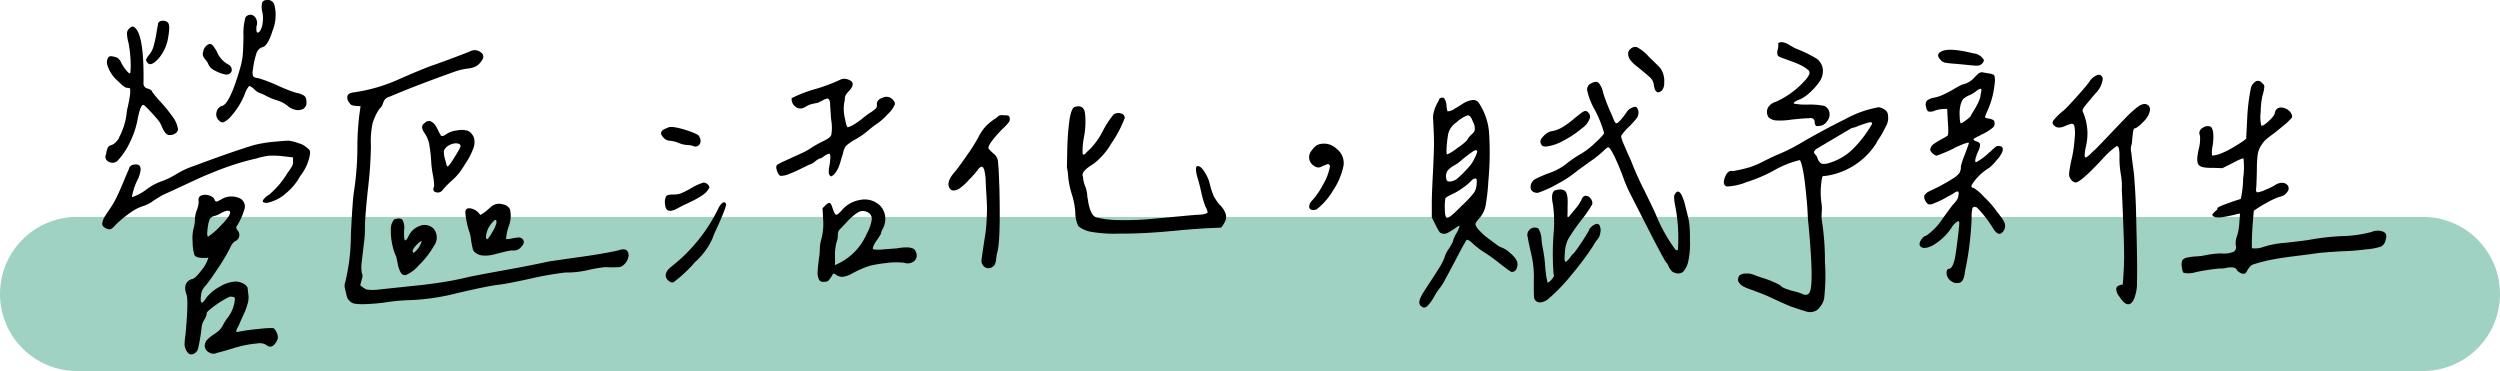 <svg xmlns="http://www.w3.org/2000/svg" width="292" height="43.335" viewBox="0 0 292 43.335">
  <g id="组_353" data-name="组 353" transform="translate(3045 -9901.938)">
    <path id="路径_524" data-name="路径 524" d="M9,0H283a9,9,0,0,1,0,18H9A9,9,0,0,1,9,0Z" transform="translate(-3045 9927.272)" fill="#a0d2c4"/>
    <path id="路径_525" data-name="路径 525" d="M-115.176-25.234a17.116,17.116,0,0,1,2.3.879,17.359,17.359,0,0,0,2.148.84,2.407,2.407,0,0,1,.938.352.822.822,0,0,1,.234.664.816.816,0,0,1-.41.879,1.322,1.322,0,0,1-.977.059,1.942,1.942,0,0,1-.84-.469,3.92,3.92,0,0,0-1.309-.645,6.9,6.9,0,0,1-1.309-.566,4.278,4.278,0,0,0-.449-.2,3.552,3.552,0,0,1-.371-.156,1.676,1.676,0,0,1-.391-.312q-.508-.469-.645-.391a3.3,3.3,0,0,0-.527,1.016,8.911,8.911,0,0,1-1.6,2.539,2.792,2.792,0,0,1-.84.664q-.254.078-.566-.234a.953.953,0,0,1-.254-.957.921.921,0,0,1,.645-.723q.859-.2,2.031-4.141a10.833,10.833,0,0,0,.352-1.523q.078-.586.117-2.422a7.046,7.046,0,0,1,.234-2.266.785.785,0,0,1,.684-.293.792.792,0,0,1,.547.469,1,1,0,0,1,.059.84q-.078.742.117.781.313,0,.547-.82a1.148,1.148,0,0,0,.039-.273,3.52,3.52,0,0,0-.039-1.367,2.325,2.325,0,0,1-.02-1,.46.46,0,0,1,.41-.332.824.824,0,0,1,1.055.664,4.85,4.85,0,0,1-.234,2.891q-.586,1.875-1.25,1.953a1.129,1.129,0,0,0-.645.723,10.16,10.16,0,0,0-.41,1.934,1.173,1.173,0,0,0,.039.723Q-115.645-25.273-115.176-25.234Zm-11.68-6.445a.544.544,0,0,1,.508-.254.785.785,0,0,1,.625.215q.273.313.039,1.641a4.986,4.986,0,0,1-1.094,2.5q-.937,1.055-1.328.547-.2-.234-.176-.352a2.084,2.084,0,0,1,.332-.547,2.528,2.528,0,0,0,.527-.957,13.128,13.128,0,0,0,.352-1.6Q-126.895-31.523-126.855-31.68Zm-4.57,13.359a7.836,7.836,0,0,0,.859-2.656,5.173,5.173,0,0,1,.156-.918q.156-.684.234-1.25a3.323,3.323,0,0,0,.039-.84q-.039-.117-.352-.117t-1.016-.742a3.98,3.98,0,0,1-1.328-2.031,1.185,1.185,0,0,1,.137-.781q.176-.234.684-.078a1.2,1.2,0,0,1,.469.176,1.875,1.875,0,0,1,.313.41,4.359,4.359,0,0,0,.586.938q.352.43.469.43.078,0,.1-.664a12.86,12.86,0,0,0-.059-1.523,12.207,12.207,0,0,0-.2-1.406,4.641,4.641,0,0,1-.176-1.133.77.77,0,0,1,.293-.547,1.169,1.169,0,0,1,.313-.215.451.451,0,0,1,.273.1q1.133.82,1.055,6.484a.6.6,0,0,0,.469.664q.469.117.547.391a12.514,12.514,0,0,0,1,1.191,18.412,18.412,0,0,1,1.348,1.66,3.32,3.32,0,0,1,.664,1.484.617.617,0,0,1-.273.488,1.042,1.042,0,0,1-.664.215q-.469.078-.9-.859a3.158,3.158,0,0,0-.664-1.094q-1.367-1.562-1.562-1.562-.352,0-.7,1.914a10.31,10.31,0,0,1-.859,2.461,8.259,8.259,0,0,1-1.406,2.109.846.846,0,0,1-1.016.176.643.643,0,0,1-.352-.918,2.485,2.485,0,0,1,.2-.762.631.631,0,0,1,.43-.293,1.331,1.331,0,0,0,.547-.391Q-131.426-18.164-131.426-18.32Zm10.156-10.664a.8.8,0,0,1,.371-.234.365.365,0,0,1,.332.1,1.323,1.323,0,0,1,.254.293l.293.469a2.975,2.975,0,0,0,1.406,1.563.654.654,0,0,1,.332.469.539.539,0,0,1-.176.527.732.732,0,0,1-.7.1,4.021,4.021,0,0,1-1.133-.449,1.418,1.418,0,0,1-.7-.684,1.794,1.794,0,0,0-.391-.605q-.391-.488-.234-.84A1.134,1.134,0,0,1-121.27-28.984Zm7.109,18.32q-.781,0-.312-.508a2.3,2.3,0,0,1,.586-.469,9.964,9.964,0,0,0,1.992-2.3q.117-.2.273-.41t.215-.312q.059-.1.137-.215a.674.674,0,0,0,.1-.2l.039-.156a.927.927,0,0,0,.02-.215v-.527l-1.328-.156a10.613,10.613,0,0,0-1.5-.039,7.816,7.816,0,0,0-1.426.313q-1.367.312-2.52.684t-2.324.84q-1.172.469-1.855.781t-2.109.977q-1.426.664-2.129.977-.039,0-1.094.664a4.018,4.018,0,0,1-1.172.625,5.209,5.209,0,0,0-1.562.8,12.488,12.488,0,0,0-1.758,1.465q-.391.469-.664.469a1.239,1.239,0,0,1-.664-.273.461.461,0,0,1-.156-.527,2.043,2.043,0,0,1,.215-.605q.137-.234.391-.605t.332-.488a9.774,9.774,0,0,0,.723-1.27q.371-.762.8-1.8t.625-1.465q.117-.547.82-.547.938,0,.273,1.641a7.065,7.065,0,0,0-.742,2.188,5.767,5.767,0,0,0,1.719-.918,6.356,6.356,0,0,1,1.8-.957,9.786,9.786,0,0,0,1.7-.84,10.134,10.134,0,0,1,2.09-.957q3.75-1.406,6.328-2.227a9.84,9.84,0,0,1,1.348-.352q.645-.117.938-.156t1.191-.117q.9-.078,1.211-.078a5.216,5.216,0,0,1,1.191.313,2.017,2.017,0,0,1,.918.508,1.048,1.048,0,0,1,.352.352,1.542,1.542,0,0,1,0,.508,5.627,5.627,0,0,1-1.133,2.461,6.8,6.8,0,0,1-1.6,1.953A4.8,4.8,0,0,1-114.16-10.664Zm-7.969-.117q-.117-.547.254-.723a1.22,1.22,0,0,1,.84-.059,1.23,1.23,0,0,1,.664.352.419.419,0,0,1,.078.137q.039.1.059.137a.221.221,0,0,0,.078.078.21.21,0,0,0,.117.039.45.45,0,0,0,.176-.059l.273-.137a2.289,2.289,0,0,1,2.031-.273,1.074,1.074,0,0,1,.742,1.445,7.47,7.47,0,0,1-.781,1.758.805.805,0,0,0-.156.313.805.805,0,0,0,.156.313.793.793,0,0,1-.312,1.289,1.554,1.554,0,0,0-.469.586A19.592,19.592,0,0,1-119.766-3.2q-1,1.523-1.543,2.188a1.823,1.823,0,0,0-.547,1.094q-.117.9.117.9.156-.039.43-.469a4.745,4.745,0,0,1,1.6-1.367,3.955,3.955,0,0,1,1.875-.625,1.907,1.907,0,0,1,.859.215,1.081,1.081,0,0,1,.547.488q.078.625.117,1a2.49,2.49,0,0,1-.117.918,7.106,7.106,0,0,1-.293.859q-.137.312-.371.82t-.352.82q-.43.742-.234.781a.643.643,0,0,0,.2-.039,21.517,21.517,0,0,1,2.266-.312,12.667,12.667,0,0,1,1.758-.117q.234.078.43.527a1.207,1.207,0,0,1,.117.762q-.586,1.328-1.367.664a1.5,1.5,0,0,0-1.016-.156,13.056,13.056,0,0,0-2.754.547q-1.387.43-1.934.547a.931.931,0,0,1-.937-.039.926.926,0,0,1-.508-.742,1.042,1.042,0,0,1,.215-.664,4.05,4.05,0,0,1,.84-.7,4.653,4.653,0,0,0,.664-.508,2.815,2.815,0,0,0,.43-.625,7,7,0,0,1,.43-.7A4.075,4.075,0,0,0-117.91.625a.378.378,0,0,0-.059-.254A.559.559,0,0,0-118.3.313q-.039-.156-.82.293a12.691,12.691,0,0,0-1.5,1.016q-.723.566-.566.684a2.378,2.378,0,0,1-.293.684,2.246,2.246,0,0,0-.293.723,21.33,21.33,0,0,1-.43,2.637.943.943,0,0,1-.586.645.579.579,0,0,1-.449-.02,1.14,1.14,0,0,1-.371-.449,1.907,1.907,0,0,1-.176-.586,7.46,7.46,0,0,1,.1-1.133q.391-4.1.117-4.8-.469-1.328.586-1.758.391,0,1.152-1.016A4.258,4.258,0,0,0-121-4.258q-1.484.117-1.641-.352a5.413,5.413,0,0,1-.2-1.543,4.5,4.5,0,0,1,.117-1.543,4.391,4.391,0,0,0,.156-1.133,3.248,3.248,0,0,1,.215-.977A3.248,3.248,0,0,0-122.129-10.781Zm2.5,1.367a2.331,2.331,0,0,1-.645.273.87.87,0,0,0-.527.313,2.823,2.823,0,0,0-.234.781q-.2,1.25,0,1.328a8.386,8.386,0,0,0,1.5-1.309q1.113-1.113,1.074-1.582Q-118.652-9.961-119.629-9.414ZM-97.559.7a21.393,21.393,0,0,0-2.6.234,22.1,22.1,0,0,1-2.832.234,5.639,5.639,0,0,1-.9-.059,1.011,1.011,0,0,1-.566-.273,2.026,2.026,0,0,1-.273-.312,3,3,0,0,1-.176-.586q-.117-.488-.156-.645a1.189,1.189,0,0,1,.039-.664,23.27,23.27,0,0,0,.664-5.527q.2-4.238.391-5.293a34.511,34.511,0,0,0,.371-4.961,30.472,30.472,0,0,1,.371-4.8l-.547-.039a1.774,1.774,0,0,1-.508-.1.858.858,0,0,1-.273-.293.884.884,0,0,1-.2-.781q.117-.313.625-.391a19.5,19.5,0,0,0,5.547-1.621q3.086-1.348,4.1-1.66,3.125-1.133,4.219-1.6a1.082,1.082,0,0,1,1.055.176.592.592,0,0,1,.2.879,2.262,2.262,0,0,1-.684.742,2.965,2.965,0,0,1-1.055.293,7.186,7.186,0,0,0-1.309.293q-4.727,1.68-7.734,2.969a1.2,1.2,0,0,0-.605.352,1.848,1.848,0,0,0-.234.508,1.176,1.176,0,0,1-.371.547,5.832,5.832,0,0,0-.84,1.8,10.232,10.232,0,0,0-.176,2.539,47.537,47.537,0,0,1-.332,4.922q-.332,3.047-.371,4.57a11.839,11.839,0,0,1-.117,1.914q-.156,1.328-.254,2.168a4.1,4.1,0,0,0,.02,1.348q.156.2-.039.781l-.156.586a2.648,2.648,0,0,0,.762.508,5.559,5.559,0,0,0,1.387,0l2.4-.254q1.66-.176,2.246-.234t1.738-.215q1.152-.156,2.109-.332t2.09-.449q1.328-.273,4.355-.82t4.746-.937q.664-.117,3.73-.547t4.551-.781q.781-.273,1.055.039a.841.841,0,0,1,.117.84,1.527,1.527,0,0,1-.508.8.933.933,0,0,1-.566.273,15.365,15.365,0,0,1-1.621,0,16.5,16.5,0,0,0-2.031.352,10.606,10.606,0,0,1-2.578.273,37.908,37.908,0,0,0-4.2.742q-2.871.625-3.73.7-1.25.156-4.766.977A26.071,26.071,0,0,1-97.559.7Zm3.672-19.336q0,.156.2.156a.625.625,0,0,0,.391-.156,2.727,2.727,0,0,1,1.309-.488,2.593,2.593,0,0,1,1.348.059,1.486,1.486,0,0,1,.684.9,2.055,2.055,0,0,1-.156,1.27,7.843,7.843,0,0,1-.508,1.074q-.215.352-.645,1.016a6.5,6.5,0,0,1-1.309,1.543,9.824,9.824,0,0,0-1.113,1.152.69.69,0,0,1-.742.2q-.469-.117-.2-.7a7.754,7.754,0,0,0-.156-1.348,12.258,12.258,0,0,1-.2-1.66,15.39,15.39,0,0,0-.254-2.051,3.634,3.634,0,0,0-.488-1.113q-.625-.859,0-1.211A.61.61,0,0,1-95-20.176a1.321,1.321,0,0,1,.508.449,5.75,5.75,0,0,1,.352.645A2.066,2.066,0,0,0-93.887-18.633Zm2.344,1.367a.311.311,0,0,0-.254-.312,1.185,1.185,0,0,0-.605,0,1.7,1.7,0,0,0-.625.273,1.221,1.221,0,0,0-.469.566,3.02,3.02,0,0,0,.117.918q.039.156.078.273a2.7,2.7,0,0,1,.078.313.7.7,0,0,0,.137.313q.059.039.254-.2a12.546,12.546,0,0,0,.762-1.172A6.738,6.738,0,0,0-91.543-17.266Zm6.016,12.148a8.59,8.59,0,0,0-1,.2q-.645.156-1.172.293a3.9,3.9,0,0,1-1.113.117,1.575,1.575,0,0,1-.937-.293.789.789,0,0,1-.391-.586,9.454,9.454,0,0,1-.2-1.074,3.581,3.581,0,0,0-.2-.879,9.6,9.6,0,0,1-.43-1.992q-.117-.742.508-.7a1.678,1.678,0,0,1,1.211.781,3.458,3.458,0,0,0,.82-.566q.469-.41.625-.527a1.427,1.427,0,0,1,1.152-.156,1.167,1.167,0,0,1,.879.586A3.328,3.328,0,0,1-85.9-7.988a5.8,5.8,0,0,0-.332,1.543,1.851,1.851,0,0,0,.645-.059,6.24,6.24,0,0,1,.8-.117.579.579,0,0,1,.508.215q.313.352-.176.879A1.114,1.114,0,0,1-85.527-5.117Zm-1.836-3.164q.039-.391-.1-.391t-.449.391a2.677,2.677,0,0,0-.664,1.641q.039.234.156.234a3.862,3.862,0,0,0,.586-.859A3.7,3.7,0,0,0-87.363-8.281ZM-97.949-2.227a.573.573,0,0,1-.566-.273,3.091,3.091,0,0,1-.371-1.055q-.156-.742-.156-.781a6.322,6.322,0,0,1-.469-1.406A7.2,7.2,0,0,1-99.687-7.5a1.684,1.684,0,0,1,.41-1.25q.7-.2.938.059a1.84,1.84,0,0,1,.2,1.191q-.039,1.172.117,1.211.117.039.352-.391a.113.113,0,0,1,.039-.078,2.266,2.266,0,0,1,1.309-1.211,1.481,1.481,0,0,1,1.66.352,1.651,1.651,0,0,1,0,1.992,10.244,10.244,0,0,1-1.758,2.246A4.285,4.285,0,0,1-97.949-2.227Zm.82-2.852q-.039.391.273.117a2.73,2.73,0,0,0,.742-1.133q.078-.234-.234.039a1.894,1.894,0,0,0-.273.234Q-97.129-5.313-97.129-5.078Zm48.75-10.586a2.355,2.355,0,0,0,0-.625q-.039-.156-.215-.1a1.479,1.479,0,0,0-.352.176q-.176.117-.371.254t-.273.1a2.656,2.656,0,0,0-.566.371,1.883,1.883,0,0,1-.684.371q-.156.078-1,.488A14.262,14.262,0,0,1-53.281-14a2.2,2.2,0,0,1-.918.176q-.2-.078-.371-.547T-54.629-15q-.039-.117.82-.508t1.875-.859a7.36,7.36,0,0,0,1.25-.664,13.087,13.087,0,0,1,1.523-.859q.781-.352.918-.723a5.173,5.173,0,0,0-.02-1.777q-.117-1.6-.117-1.836a1.193,1.193,0,0,0-.137-.527.241.241,0,0,0-.293-.078,2.158,2.158,0,0,0-.41.176q-.215.117-.469.234a1.048,1.048,0,0,1-.41.117q-.352.078-.488.117t-.215.059a.948.948,0,0,0-.234.117q-.156.1-.391.215a.912.912,0,0,1-1.113-.2,1.077,1.077,0,0,1-.332-.9,15.176,15.176,0,0,1,2.793-1.074,19.844,19.844,0,0,0,2.949-1.113,1.115,1.115,0,0,1,.82,0q1.094.352.078,1.406a2.638,2.638,0,0,0-.352.469.821.821,0,0,0-.078.371,1.8,1.8,0,0,1-.078.488,4.889,4.889,0,0,0,.117,1.953q.156.9.313.9a3.326,3.326,0,0,0,.82-.391,10.413,10.413,0,0,0,.938-.684,8.969,8.969,0,0,1,.82-.605,4.511,4.511,0,0,0,.7-.527.617.617,0,0,0,.117-.41q-.078-.586.684-.84a.973.973,0,0,1,1.152.215q.352.352.234.625A3.3,3.3,0,0,1-41.68-21a6.309,6.309,0,0,1-1.152,1.035,14.544,14.544,0,0,0-1.172.9,8.423,8.423,0,0,1-1.484,1.016,5.4,5.4,0,0,0-1.074.762,2.47,2.47,0,0,0-.332.918q-.078.2-.234.742a7.386,7.386,0,0,1-.273.82,3.447,3.447,0,0,1-.332.586,1.392,1.392,0,0,1-.527.469.487.487,0,0,1-.273-.391,2.678,2.678,0,0,1,.059-.8A4.81,4.81,0,0,0-48.379-15.664ZM-65.02-17.422a2.769,2.769,0,0,1-1.016-.234,3.99,3.99,0,0,0-1.094-.273.933.933,0,0,1-.664-.312q-.82-.781.391-1.172.391-.312,2.09.215t1.66.84a.765.765,0,0,1,.02.859.58.58,0,0,1-.723.2A2.1,2.1,0,0,0-65.02-17.422Zm2.539,4.961a2.31,2.31,0,0,1-.84.918,11.254,11.254,0,0,1-1.523.84q-.918.43-1.191.586-1.016.586-1.367.273-.234-.156-.273-.781a1.432,1.432,0,0,1,.156-.84q.156-.176.82-.176a2.621,2.621,0,0,0,.8-.1,10.416,10.416,0,0,0,1.23-.605,6.2,6.2,0,0,1,1.523-.7.7.7,0,0,1,.43.2A.533.533,0,0,1-62.48-12.461ZM-42.441-7.07a6.507,6.507,0,0,1-.508.8q-.469.684-.43.918-.156.156.742.156l2.031-.156q2.031-.352,2.227.391a.893.893,0,0,1-.156,1.074,1.223,1.223,0,0,1-1.211.215,8.144,8.144,0,0,0-2.109.039,13.9,13.9,0,0,0-1.953.332,12.443,12.443,0,0,0-1.992.879,3.135,3.135,0,0,1-1.055.391,1.254,1.254,0,0,1-.781-.2,1.4,1.4,0,0,0-.312-.176q-.078-.02-.156.137a3.69,3.69,0,0,1-.488.7.765.765,0,0,1-.488.117.631.631,0,0,1-.391-.039.494.494,0,0,1-.234-.273,2.227,2.227,0,0,1-.117-.391,2.03,2.03,0,0,1-.02-.508q.02-.312.039-.508t.059-.488a3.643,3.643,0,0,0,.039-.41A6.133,6.133,0,0,0-49.59-5.2a4.624,4.624,0,0,1,.2-1.289,7.074,7.074,0,0,0,.2-2.148l-.078-1.406.313-.312q.352-.352.527-.293t.332.605q.234.7.391.762t.625-.449A3.531,3.531,0,0,1-44.922-11a2.609,2.609,0,0,1,2.324.605A2.184,2.184,0,0,1-41.953-9.1a2.447,2.447,0,0,1-.293,1.484A1.521,1.521,0,0,0-42.441-7.07ZM-44-9.57a1.124,1.124,0,0,0-1.035-.039,5.82,5.82,0,0,0-1.387,1.172q-.664.7-.9.938a.963.963,0,0,0-.156.605,2.449,2.449,0,0,1-.156.84,5.921,5.921,0,0,0-.156.9,5.613,5.613,0,0,0-.02.8,8.353,8.353,0,0,1-.02.957,6.843,6.843,0,0,0,3.711-3.633,4.9,4.9,0,0,0,.605-1.719A.842.842,0,0,0-44-9.57ZM-66.895-3.242A19.417,19.417,0,0,0-61.348-10.2q.547-.82.781-.391.117.078-.215.938t-.8,1.875a12.815,12.815,0,0,0-.547,1.289A8.14,8.14,0,0,1-64.16-3.75a15.382,15.382,0,0,1-2.5,2.344q-.2.117-.508-.1a.912.912,0,0,1-.391-.488Q-67.715-2.617-66.895-3.242Zm48.047-10.469a3.5,3.5,0,0,0,.254,1.094,3.74,3.74,0,0,1,.254,1.25.639.639,0,0,0,.039.156q.273,2.109,1.094,2.266a11.953,11.953,0,0,0,2.773.293q1.719.02,3.125-.1t3.438-.312q2.031-.2,2.813-.234a1.646,1.646,0,0,0,.273-.039,1.382,1.382,0,0,0,.234-.059,1.436,1.436,0,0,1,.156-.059q.117-.039.1-.137t-.059-.234a1.458,1.458,0,0,0-.156-.332,9.6,9.6,0,0,1-.508-1.7q-.273-1.191-.43-1.66-.43-1.484.039-1.445t1.055,1.211a3.478,3.478,0,0,1,.313.859,8.448,8.448,0,0,0,.469,1.445,5.9,5.9,0,0,0,.664.977,2.756,2.756,0,0,1,.7,1.016,1.191,1.191,0,0,1,.02.82,3.726,3.726,0,0,1-.527.859L-4.355-7.7q-1.523.078-3.359.254t-3.4.273q-1.563.1-3.516.1A16.071,16.071,0,0,1-17.988-7.3a3.311,3.311,0,0,1-1.406-.645,3.805,3.805,0,0,1-.352-1.621,8.494,8.494,0,0,0-.391-2.051,11.268,11.268,0,0,1-.43-1.973,7.149,7.149,0,0,0-.156-1.211q0-.156.039-2.012a31.384,31.384,0,0,1,.234-3.359q.2-1.5.625-1.7,1.055-.313,1.211.723a9.31,9.31,0,0,1-.1,2.7,8.619,8.619,0,0,0-.176,2.051.211.211,0,0,0,.078.1q.039.02.137-.039a.937.937,0,0,0,.215-.2,3.837,3.837,0,0,1,.391-.371,8.327,8.327,0,0,0,1.523-2.129,11.075,11.075,0,0,1,1.289-1.973,1,1,0,0,1,.84-.1.535.535,0,0,1,.449.527,14.175,14.175,0,0,1-1.6,3.027A8.091,8.091,0,0,1-17.6-15.234Q-19.16-14.3-18.848-13.711Zm-11.367.313q-.117-1.523-.469-1.484-.156,0-.352.234a10.822,10.822,0,0,1-1.094,1.25A6.532,6.532,0,0,1-33.34-12.3q-.742.391-1.055-.039-.508-.7.547-1.914.469-.547,1.465-1.992a20.507,20.507,0,0,0,1.309-2.07,5.621,5.621,0,0,1,.938-1.367,6.992,6.992,0,0,1,1.211-.937,1.036,1.036,0,0,1,.371-.273,1.688,1.688,0,0,1,.527,0,1.193,1.193,0,0,1,.508.059.477.477,0,0,1,.117.293.622.622,0,0,1-.1.449,5.777,5.777,0,0,1-.762.8q-1.836,1.914-1.6,2.3a3.713,3.713,0,0,0,.391.41q.234.215.313.273a1.1,1.1,0,0,1,.215.293,1.085,1.085,0,0,1,.156.41q.02.176.059.645t.059,1q.02.527.059,1.465.156,6.484-.273,7.7a6.6,6.6,0,0,0-.1.664,1.919,1.919,0,0,1-.176.7,1,1,0,0,1-.469.352.776.776,0,0,1-.937-.352.791.791,0,0,1-.137-.508q.02-.273.371-2.578a15.471,15.471,0,0,0,.215-1.855q.059-1,.059-1.582t-.078-1.836Q-30.215-13.047-30.215-13.4Zm40.156-1.25q.117-.352,0-.449a.342.342,0,0,0-.176-.1,1.161,1.161,0,0,0-.293.1q-.234.1-.352.137a.78.78,0,0,1-.937,0,1.226,1.226,0,0,1-.605-.84,1.222,1.222,0,0,1,.332-1.035,2.011,2.011,0,0,1,.586-.586,2.09,2.09,0,0,1,2.266.43A2.086,2.086,0,0,1,11.582-15a8.113,8.113,0,0,1-1.211,2.871A7.772,7.772,0,0,1,8.457-9.922a.889.889,0,0,1-.645.059.383.383,0,0,1-.234-.43,1.093,1.093,0,0,1,.371-.684,8.771,8.771,0,0,0,1.27-1.875A6.188,6.188,0,0,0,9.941-14.648ZM44.824-28.125a.67.67,0,0,1,.273-.508.742.742,0,0,1,.8-.2,4.912,4.912,0,0,1,1.309,1.055q.273.273.7.684t.625.625a2.164,2.164,0,0,1,.371.684,2.633,2.633,0,0,1,.137,1.094,1.3,1.3,0,0,1-.273.9q-.742.625-.937-.625A1.443,1.443,0,0,0,47.5-25.2q-.254-.273-1.5-1.289a4.879,4.879,0,0,1-.937-.879A1.288,1.288,0,0,1,44.824-28.125Zm-1.367,8.164q.156,0,.547-.449a7.423,7.423,0,0,0,.664-.879,1.233,1.233,0,0,1,.566-.469q.41-.2.566-.078a.939.939,0,0,1,.156,1.016Q46-20.664,45-19.629a6.12,6.12,0,0,0-1,1.152,3.3,3.3,0,0,0,.254.82q.215.508.488,1.133t.391.859a36.669,36.669,0,0,0,1.6,3.574q1.289,2.637,1.445,3.066a18.685,18.685,0,0,0,2.148,3.789q.234.2.313.039a19.639,19.639,0,0,0-.312-5.117q-.234-1.133-.039-1.367.469-.781.938.469.078.2.156.43.469,1.8.566,2.363a14.613,14.613,0,0,1,.1,2.09,9.869,9.869,0,0,1-.2,2.5A2.582,2.582,0,0,1,51.23-2.6a.928.928,0,0,1-.937.1.7.7,0,0,1-.41-.234,1.97,1.97,0,0,1-.312-.488,3.477,3.477,0,0,0-.215-.41q0,.078-.215-.273T48.5-5.059q-.43-.8-.82-1.562t-1-1.953q-.605-1.191-.957-1.875t-.859-1.7q-.2-.43-.469-1.094a28.625,28.625,0,0,0-1.133-2.773q-.547-1.133-.742-1.133-.156,0-.43.273a12.661,12.661,0,0,1-1.738,1.406q-1.309.938-1.465,1.055A12.527,12.527,0,0,1,36.66-12.93a13.354,13.354,0,0,1-2.383,1.094q-.742,0-.84-.586a1.064,1.064,0,0,1,.605-1.055,13.843,13.843,0,0,1,1.6-.684,6.651,6.651,0,0,0,2.07-1.152,14.64,14.64,0,0,1,1.758-1.172A8.913,8.913,0,0,0,41-17.7q1.016-.937,1.016-1.133a13.212,13.212,0,0,0-1.211-2.93,8.062,8.062,0,0,1-.762-2.031.775.775,0,0,1,.449-.82q.625-.352.918-.039a2.529,2.529,0,0,1,.488,1.094q.117.391.332.977t.508,1.25q.293.664.371.859Q43.3-19.961,43.457-19.961Zm-16.016-2.3a7.3,7.3,0,0,1,1.152,3.535,36.487,36.487,0,0,1-.1,5.605,22.716,22.716,0,0,1-.332,2.871,3.086,3.086,0,0,1-.684,1.348q-.508.547-.488.762a1.711,1.711,0,0,0,.488.723,6.445,6.445,0,0,0,1.113.977q.879.664,1,.742a1.776,1.776,0,0,0,.43.234,2.876,2.876,0,0,1,1.055.684,2.831,2.831,0,0,1,.742.879,1.105,1.105,0,0,1-.039.957.558.558,0,0,1-.625.332q-.43-.273-1.426-1.055a19.834,19.834,0,0,0-1.621-1.172A8.991,8.991,0,0,1,26.7-5.9q-.586-.547-.742-.43-.313.469-1.055,1.895t-1.387,2.6a6.5,6.5,0,0,1-.879,1.367,6.7,6.7,0,0,0-.469.762,5.032,5.032,0,0,1-.762,1.055q-.371.371-.684.1-.586-.313.039-1.406.2-.352.859-1.348t1.133-1.758a6.406,6.406,0,0,0,.625-1.23,3.143,3.143,0,0,1,.469-.957,7.832,7.832,0,0,0,.508-.879,3.157,3.157,0,0,1,.391-.937,3.616,3.616,0,0,0,.391-.9q-.039-.078-.391.176t-.82.527q-.469.273-.664.2a.742.742,0,0,1-.43-.156,4.571,4.571,0,0,1-.469-.82l-.469-.937v-1.68q0-.937.117-3.2t.137-3.418q.02-1.152-.1-3.145a2.226,2.226,0,0,1,.059-.762,4.7,4.7,0,0,1,.176-.605q.078-.2.293-.605a3.007,3.007,0,0,0,.215-.449q.391-.234.566-.02a1.723,1.723,0,0,1,.254.82,4.077,4.077,0,0,0,.117.684,1.438,1.438,0,0,0,.781-.273q.547-.313,1.016-.625a2.659,2.659,0,0,1,1.035-.41A.8.8,0,0,1,27.441-22.266ZM26.113-20.9a3.728,3.728,0,0,0-1.348.84,2.218,2.218,0,0,0-.957,1.348q-.078.43-.137,1a9.682,9.682,0,0,0-.059.977q0,.41.078.41a5.307,5.307,0,0,0,1.23-.781A6.105,6.105,0,0,0,26-17.969a2.7,2.7,0,0,1,.469-.625,1.817,1.817,0,0,0,.352-.371.588.588,0,0,0,.1-.391q-.02-.215-.039-.332a1.946,1.946,0,0,0-.156-.41q-.137-.293-.176-.41Q26.309-20.9,26.113-20.9Zm1.094,4.18q-.117-.2-.469.02a17.033,17.033,0,0,0-1.406,1.074,3.954,3.954,0,0,1-.82.586,2.551,2.551,0,0,0-.781.625,1.2,1.2,0,0,0-.156.9.7.7,0,0,0,.137.313.8.8,0,0,0,.332.039,1.6,1.6,0,0,0,.82-.332A14.34,14.34,0,0,0,26.348-15a3.638,3.638,0,0,0,.566-.937A2.242,2.242,0,0,0,27.207-16.719Zm-.078,3.867q.078-.664-.137-.664a.753.753,0,0,0-.488.273,6.25,6.25,0,0,1-1.035.859,7.286,7.286,0,0,1-1.27.742q-.664.312-.723.469A5.9,5.9,0,0,0,23.418-10q0,1.055.273,1.094.313,0,1.68-1.406a12.878,12.878,0,0,0,1.465-1.562A2.01,2.01,0,0,0,27.129-12.852Zm12.344-8.4a.97.97,0,0,1,.391-.156.535.535,0,0,1,.313.2.669.669,0,0,1,.117.8,2.286,2.286,0,0,1-.82,1A11.965,11.965,0,0,1,37.3-17.949a5.619,5.619,0,0,1-1.895.684,1.122,1.122,0,0,1-.566-.039.78.78,0,0,1-.254-.43q-.078-.273.352-.723a1.931,1.931,0,0,1,.859-.566,3.434,3.434,0,0,0,1.23-.41,9.317,9.317,0,0,0,1.406-1Q39.238-21.094,39.473-21.25ZM36.23-12.109q.9-.273,1.25.078t.273,1.758v.781q-.039.508.039.508t.313-.312q.039-.039.566-.684a5.042,5.042,0,0,0,.684-1q.156-.469.469-.508a.662.662,0,0,1,.586.273.9.9,0,0,1,.234.7A13.615,13.615,0,0,1,39.434-8.75a23.571,23.571,0,0,0-1.6,2.3,3.942,3.942,0,0,0-.391,1.523q-.039.469-.039.742a.673.673,0,0,0,.059.352q.059.078.117.039a1.608,1.608,0,0,0,.2-.176,2.188,2.188,0,0,0,.234-.273q.1-.137.234-.312A1.159,1.159,0,0,1,38.5-4.8a24.393,24.393,0,0,0,1.758-2.656q0-.156.273-.41a1.374,1.374,0,0,1,.547-.332.348.348,0,0,1,.43.2,1.351,1.351,0,0,1,.078.781,2.482,2.482,0,0,1-.137.508,3.708,3.708,0,0,1-.312.449,4.06,4.06,0,0,0-.41.645,36.724,36.724,0,0,1-2.617,3.477A20.362,20.362,0,0,1,35.371.664q-.9.547-1.367.078a.73.73,0,0,1-.176-.488q-.02-.332-.02-1.777a11.427,11.427,0,0,0-.293-3.125q-.371-1.641-.41-1.992a.833.833,0,0,1,.313-.977.825.825,0,0,1,.938-.039,2.7,2.7,0,0,1,.352,1.27,10.675,10.675,0,0,0,.2,1.27,17.959,17.959,0,0,1,.234,1.875,10.334,10.334,0,0,0,.273,1.875q.156.039.508-.391t.2-.547a30.043,30.043,0,0,1,0-4.766,14.989,14.989,0,0,0-.078-3.4Q35.762-11.758,36.23-12.109ZM64.16-22.266a7.527,7.527,0,0,0,1.758.117,8.515,8.515,0,0,1,1.816.156,1.087,1.087,0,0,1,.566.625,1.234,1.234,0,0,1-.254,1.191,1.127,1.127,0,0,1-.957.527q-.273.078-.371-.078a.686.686,0,0,1-.1-.371.507.507,0,0,0-.156-.371.527.527,0,0,0-.508-.078q-.625,0-2.031.156a8.843,8.843,0,0,1-1.8.1,1.517,1.517,0,0,1-.859-.332,1.075,1.075,0,0,1-.117-1.133,1.462,1.462,0,0,1,.9-.7A10.043,10.043,0,0,0,65.332-24.8a3.51,3.51,0,0,0,.625-.82.5.5,0,0,0-.039-.508,4.024,4.024,0,0,0-.9-.605,10.759,10.759,0,0,0-1.23-.508q-.723-.254-1-.371-.43-.117-.508-.332a1.215,1.215,0,0,1,.02-.645,2.181,2.181,0,0,0,.059-.742.733.733,0,0,1,.586-.078,1.874,1.874,0,0,1,.547.2l.527.313a3.105,3.105,0,0,0,.566.273A14.2,14.2,0,0,1,66.855-27.5a1.787,1.787,0,0,1,.723,1.348,2.259,2.259,0,0,1-.469,1.426,7.861,7.861,0,0,1-1.074,1.191,4.528,4.528,0,0,1-1.094.762Q64.16-22.5,64.16-22.266ZM67.207,1.523a1.24,1.24,0,0,1-.7.508,1.457,1.457,0,0,1-.781.02q-.352-.1-.937-.293l-.82-.273q-.273-.078-2.07-.9a18.771,18.771,0,0,0-2.148-.9A3.611,3.611,0,0,0,59.3-.488q-.293-.1-.488-.176t-.449-.2a1.351,1.351,0,0,1-.391-.254,1.653,1.653,0,0,1-.234-.293.543.543,0,0,1-.078-.352.97.97,0,0,1,.176-.43,1.152,1.152,0,0,1,.762-.215,1.858,1.858,0,0,1,.879.137l.859.313a10.962,10.962,0,0,1,2.227.9,1.572,1.572,0,0,0,.645.41,8.919,8.919,0,0,0,1.074.332,4.791,4.791,0,0,1,.859.273q.547.273.82-.078.625-.664-.078-8.125Q65.84-8.516,65.8-9.3t-.078-1.25q-.039-.469-.117-1.23t-.137-1.27q-.059-.508-.156-1.074t-.2-.937a3.2,3.2,0,0,0-.215-.605,11.231,11.231,0,0,0-3.066,1.23,17.609,17.609,0,0,1-3.184,1.348,6.61,6.61,0,0,1-2.3.508q-.547-.2-.215-1.074t.918-.723a17.368,17.368,0,0,0,1.973-.449,10.3,10.3,0,0,0,1.563-.664q.879-.449,1.5-.723a21.959,21.959,0,0,0,3.281-1.66q2.422-1.387,4.863-2.6a12.55,12.55,0,0,1,3.887-1.367,1.964,1.964,0,0,1,.742.332.791.791,0,0,1,.313.547,3.237,3.237,0,0,1,.02.605,2.324,2.324,0,0,1-.273.781q-.254.508-.43.82t-.566.9l-.117.234a8.4,8.4,0,0,1-6.094,3.828q-.234-.156-.312.7a8.8,8.8,0,0,0,0,2.383,4.69,4.69,0,0,1,.039,1.152,4.261,4.261,0,0,0,.039,1.113,29.72,29.72,0,0,1,.332,4.648,23.389,23.389,0,0,1-.1,4.375A2.386,2.386,0,0,1,67.207,1.523Zm6.016-21.25q.313-.469-.352-.312-.313.078-1.172.391a2.434,2.434,0,0,1-.742.234q-.469.273-2.187,1.289t-2.031,1.211q-.234.273-.215.352a1.169,1.169,0,0,0,.215.313,1,1,0,0,1,.234.469q.234.469.488.547a1.872,1.872,0,0,0,.918-.117,6.589,6.589,0,0,0,2.676-1.582A13.749,13.749,0,0,0,73.223-19.727Zm8.2-8.633q.9-.469,3.75.234a1.579,1.579,0,0,1,.938.43q.273.273.273.391a.811.811,0,0,1-.234.391,1.029,1.029,0,0,1-.332.2,2.45,2.45,0,0,1-.645,0q-.117,0-.879-.078t-1.23-.117a10.918,10.918,0,0,1-1.25-.137,1.037,1.037,0,0,1-.469-.293Q80.684-28.008,81.426-28.359Zm2.266,13.438a9.356,9.356,0,0,1,.469-1.406q.469-1.25.469-1.328,0-.2-1.641.547a2.554,2.554,0,0,1-.273.156,18.334,18.334,0,0,1-1.875.781,1.31,1.31,0,0,1-.566-.391q-.293-.312-.059-.586-.039-.156.391-.449a10.5,10.5,0,0,1,.938-.566,3.852,3.852,0,0,0,.586-.352q.156-.117.039-1.641l-.078-1.484H81.7a3.981,3.981,0,0,0-1.055.2,1.1,1.1,0,0,1-.742.1q-.2-.1-.273-.527a.793.793,0,0,1,.078-.723,1.839,1.839,0,0,1,.9-.371,4.443,4.443,0,0,0,1-.332,12.7,12.7,0,0,0,1.23-.645,11.118,11.118,0,0,1,1.016-.547,2.6,2.6,0,0,0,1.484-.9q.234-.234.371-.352a.737.737,0,0,1,.273-.156.5.5,0,0,1,.234-.02q.1.02.332.059t.43.078a1.36,1.36,0,0,1,.547.156q.273.234.02,1.7a9.587,9.587,0,0,1-.762,2.52q-.352.781-.234.781a1.145,1.145,0,0,0,.371.1,1.677,1.677,0,0,1,.508.156.289.289,0,0,1,.176.254.594.594,0,0,1-.176.645,5.383,5.383,0,0,1-1.191.762.986.986,0,0,0-.234.117,1.91,1.91,0,0,1-.2.117,1.515,1.515,0,0,1-.2.078q-.2.117-.273.156a.521.521,0,0,0-.137.1q-.059.059.02.137a.848.848,0,0,0,.313.156q.391.117.41.371a2,2,0,0,1-.254.84q-.508,1.211-.2,1.211A6.744,6.744,0,0,0,87.051-16.6a.454.454,0,0,0,.117-.078,5.081,5.081,0,0,1,.605-.547.55.55,0,0,1,.41-.078q.547.039.352.664a3.078,3.078,0,0,1-.645.957,6.112,6.112,0,0,1-.879.918,6.248,6.248,0,0,0-1.719,1.523q-.664.82-.117.82a5.674,5.674,0,0,1,1.27,1.113,9.936,9.936,0,0,1,1.309,1.465q.078.117.293.391t.391.508a2.966,2.966,0,0,1,.313.527,1.039,1.039,0,0,1,.1.586,1.093,1.093,0,0,1-.273.566q-.469.547-1.055-.312a13.362,13.362,0,0,0-1.953-2.539q-.469-.234-.547.156a4.538,4.538,0,0,0-.078,1.094,36.354,36.354,0,0,1-.781,6.25q-.117,1.172-.664,1.289a1.091,1.091,0,0,1-.879-.156,1.187,1.187,0,0,1-.566-.742.9.9,0,0,1,0-.527q.078-.215.234-.215.43,0,.7-1.211.117-.586.313-2.148t.2-1.992q0-.547-.781.352a1.91,1.91,0,0,1-.117.2,6.711,6.711,0,0,1-2.266,2.109q-1.016.469-1.367.078-.234-.273.059-.742t.605-.508a7.148,7.148,0,0,0,1.934-2.012q1.113-1.543,1.27-1.7a2.385,2.385,0,0,0,.508-.7q.156-.664.02-.742t-.527.2a5.244,5.244,0,0,1-.7.391,9.541,9.541,0,0,1-1.6.781.886.886,0,0,1-.664.1,1.071,1.071,0,0,1-.391-.527.629.629,0,0,1-.078-.273.822.822,0,0,1,.02-.2.411.411,0,0,1,.117-.176l.137-.137a.972.972,0,0,1,.176-.117q.137-.078.215-.117a22.093,22.093,0,0,0,2.617-1.406,2.78,2.78,0,0,0,.82-.684A1.349,1.349,0,0,0,83.691-14.922Zm2.3-8.4q.156-.547.059-.645t-.527.215a3.516,3.516,0,0,1-.82.508,2.57,2.57,0,0,0-.742.449,2.026,2.026,0,0,0-.312.723,4.215,4.215,0,0,0-.1,1.211q.02.82.137.9.078.039.625-.371t.547-.527q.078-.156.391-.664a8.613,8.613,0,0,0,.508-.937A2.649,2.649,0,0,0,86-23.32Zm17.617,6.875q.078.742.2,1.621t.137,1.191q.02.312.078,1.152t.1,1.914q.039,1.074.078,3.066.117,4.453.059,6.035a4.913,4.913,0,0,1-.371,2.09q-.664,1.289-1.719-.391a1.422,1.422,0,0,1-.332-.8.443.443,0,0,1,.2-.391,2.086,2.086,0,0,1,.566-.176q.156-2.109.156-3.3t-.117-4.2q-.117-3.008-.156-3.477a8.164,8.164,0,0,0-.117-1.914,11.53,11.53,0,0,1-.156-1.914q.039-1.367-.312-1.367a9.374,9.374,0,0,0-1.641,1.484q-2.578,2.773-3.164,2.773a.738.738,0,0,1-.547-.352.971.971,0,0,1-.215-.7,14.1,14.1,0,0,1,.332-1.836,14.858,14.858,0,0,0,.313-2.266,4.553,4.553,0,0,0-.039-1.484q-.117-.234-.312-.215a3.225,3.225,0,0,0-.742.254q-.859.391-1.289-.039a.421.421,0,0,1-.1-.605,7.635,7.635,0,0,1,1.23-1.191q.469-.43,1.5-1.582T98.691-24.8a1.838,1.838,0,0,1,.82-.742.513.513,0,0,1,.527-.02.533.533,0,0,1,.215.488,2.85,2.85,0,0,1-.82,1.6q-1.172,1.367-1.387,1.68t-.1.508a6.359,6.359,0,0,1,.313,4.18q-.2,1.094-.02,1.133t.957-.781a.454.454,0,0,0,.117-.078q.664-.664,1.738-1.8t1.875-1.953a13.4,13.4,0,0,1,1.309-1.211q.781-.625,1.27-.312t.1,1.172a3,3,0,0,1-.684.879,3.41,3.41,0,0,1-.84.684q-.2-.078-.273.391t-.117,1.035q-.039.566-.117.605A2.18,2.18,0,0,0,103.613-16.445Zm5.938,12.5a.912.912,0,0,1,.586-.332,6.826,6.826,0,0,1,1.074-.137,5.718,5.718,0,0,0,.957-.117,11.436,11.436,0,0,1,1.914-.234,2.876,2.876,0,0,0,1.5-.2.629.629,0,0,0,.234-.7,2.143,2.143,0,0,1,.137-1.133,6.45,6.45,0,0,0,.273-1.6l.078-1.016a2.8,2.8,0,0,0-.508.1q-.391.1-.762.176T114.258-9a2.75,2.75,0,0,1-.723.02.549.549,0,0,1-.391-.156q-.156-.078-.02-.254a2.238,2.238,0,0,1,.352-.352q.215-.176.176-.215-.039-.117.176-.234a4.553,4.553,0,0,1,.586-.254l.742-.273q.371-.137.742-.254t.488-.156a12.093,12.093,0,0,0,.273-2.4,8.959,8.959,0,0,0,.039-2.324q-.117-.078-1.289.547l-1.172.586-1.172-.039q-1.328.039-1.621-.371t.02-1.777a4.844,4.844,0,0,0,.156-1.6.675.675,0,0,1,.313-.918.95.95,0,0,1,.938-.137q.469.391.234,2.188a3.382,3.382,0,0,0-.078,1.172q1.055.039,3.633-1.68l.352-.273.117-2.3a23.162,23.162,0,0,1,.43-3.594,1.2,1.2,0,0,1,.488-.742.536.536,0,0,1,.8.117.6.6,0,0,1,.293.391,4.472,4.472,0,0,1-.215,1.055,9.169,9.169,0,0,0-.215,1.953,4.5,4.5,0,0,0,.059,1.563q.156.156.859-.488t.742-1a.691.691,0,0,1,.742-.605,1.479,1.479,0,0,1,1.055.527q.313.43.176.664a7.239,7.239,0,0,1-1.191,1.094,1.552,1.552,0,0,1-.234.2q-.313.273-.918.723a8.424,8.424,0,0,0-.8.645,3.973,3.973,0,0,0-.488.664,2.682,2.682,0,0,0-.371,1.113,14.732,14.732,0,0,0-.078,1.7q-.039,1.68-.078,2.07-.078.43.117.508a2.633,2.633,0,0,0,.9-.273,7.568,7.568,0,0,0,1.211-.586,1.451,1.451,0,0,1,.742-.254.785.785,0,0,1,.625.215.6.6,0,0,1,.059.82,1.282,1.282,0,0,1-.879.586,8.566,8.566,0,0,0-1.6.742,11.721,11.721,0,0,0-1.445.9q-.039.2-.137,1.523t-.1,2.188v.664a2.69,2.69,0,0,0,1.133-.078A10.54,10.54,0,0,1,121.6-6q2.285-.254,2.91-.371a28.175,28.175,0,0,1,3.633-.41,14.556,14.556,0,0,0,3.516-.488,1.773,1.773,0,0,1,1.289-.059q.625.215.352,1a1.085,1.085,0,0,1-.527.762A7.227,7.227,0,0,1,131-5.234a25.355,25.355,0,0,1-2.676.215q-2.441.137-3.184.254-.781.117-2.383.313t-2.715.41a18.926,18.926,0,0,0-2.207.566q-.391.117-.82.938a.424.424,0,0,1-.449.137,1.235,1.235,0,0,1-.605-.371.6.6,0,0,0-.488-.352,2.689,2.689,0,0,0-.82.059,2.211,2.211,0,0,1-.723.059,26.743,26.743,0,0,0-2.812.43,2.666,2.666,0,0,1-1.406.078q-.156-.117-.215-.684A1.383,1.383,0,0,1,109.551-3.945Z" transform="translate(-2899.66 9936.299)"/>
  </g>
</svg>
